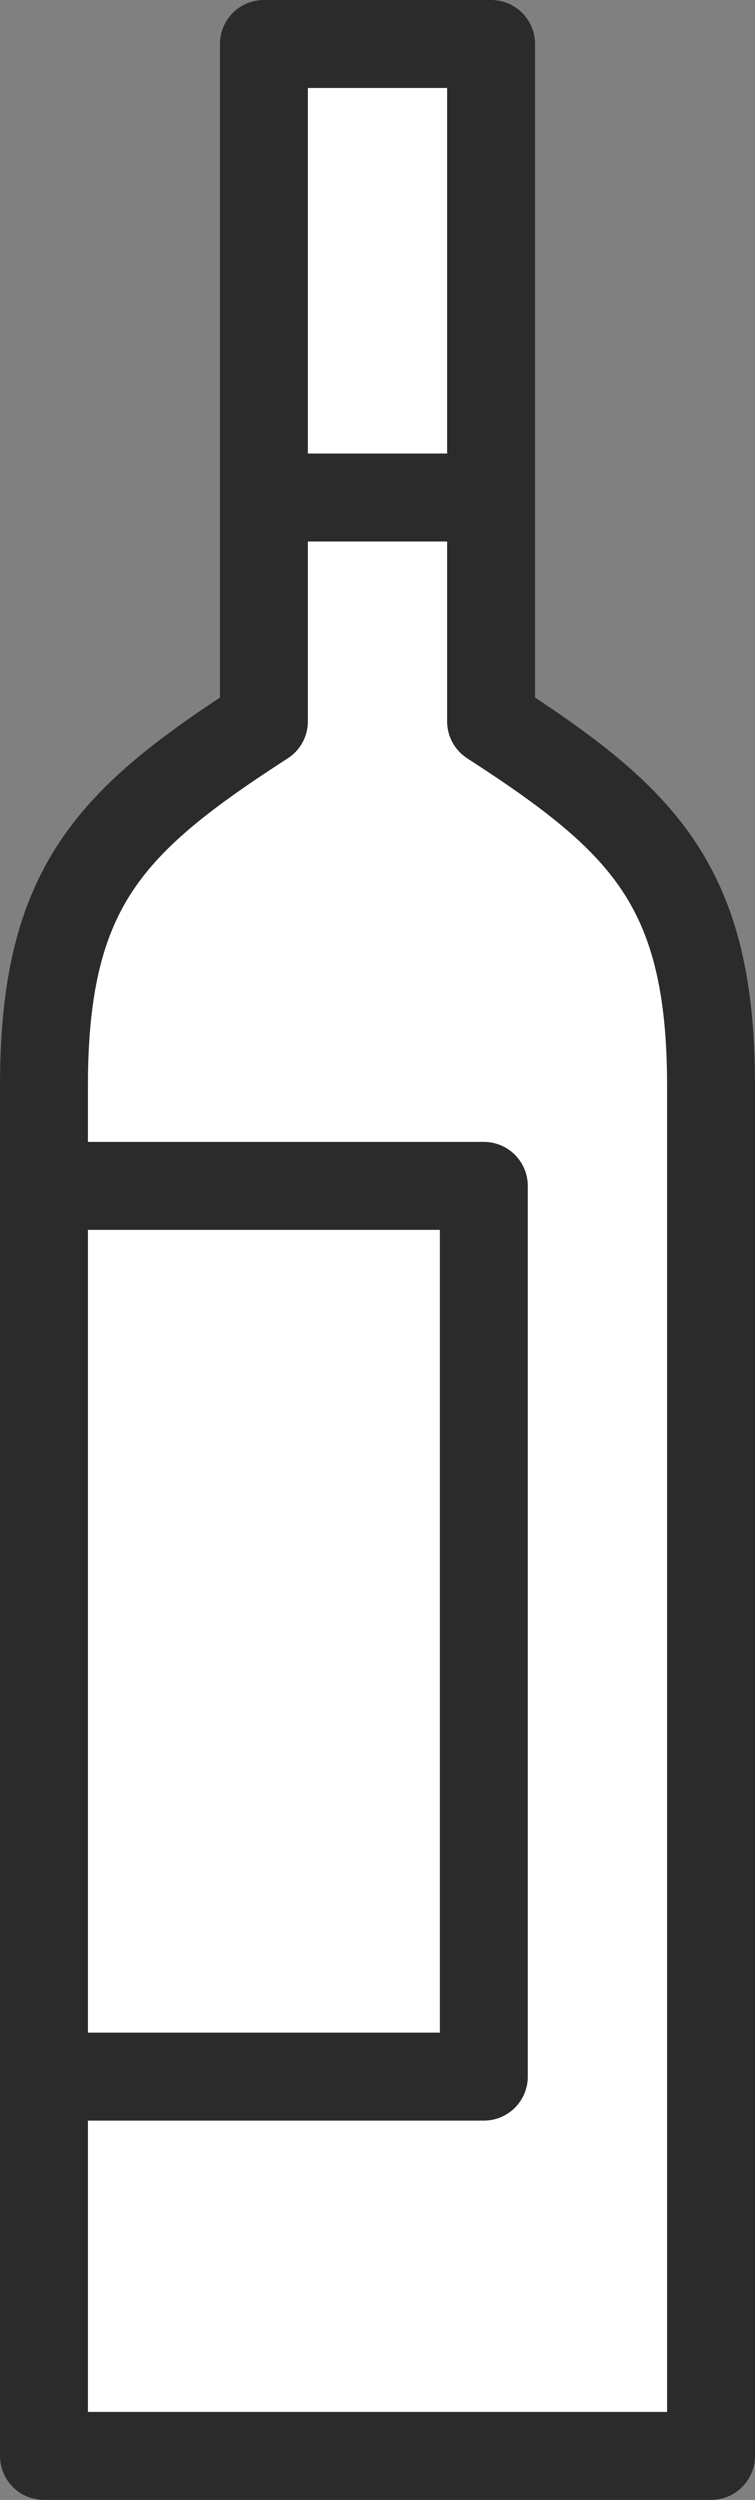 <?xml version="1.0" encoding="UTF-8"?>
<svg id="Layer_1" data-name="Layer 1" xmlns="http://www.w3.org/2000/svg" viewBox="0 0 171.73 568.2">
  <rect x="0" y="0" width="171.73" height="568.2" fill="#808080" stroke="none"/>
  <defs>
    <style>
      .cls-1 {
        fill: #fff;
        stroke: #2b2b2b;
        stroke-linecap: round;
        stroke-linejoin: round;
        stroke-width: 20px;
      }
    </style>
  </defs>
  <path class="cls-1" d="M111.7,163.96h0V10H60.03V163.96h0c-34.75,22.46-50.03,37.42-50.03,82.77v311.47H161.73V246.73c0-45.34-15.28-60.31-50.03-82.77Z"/>
  <rect class="cls-1" x="10" y="269.54" width="100.05" height="202.45"/>
  <line class="cls-1" x1="60.03" y1="113.08" x2="110.05" y2="113.08"/>
</svg>
